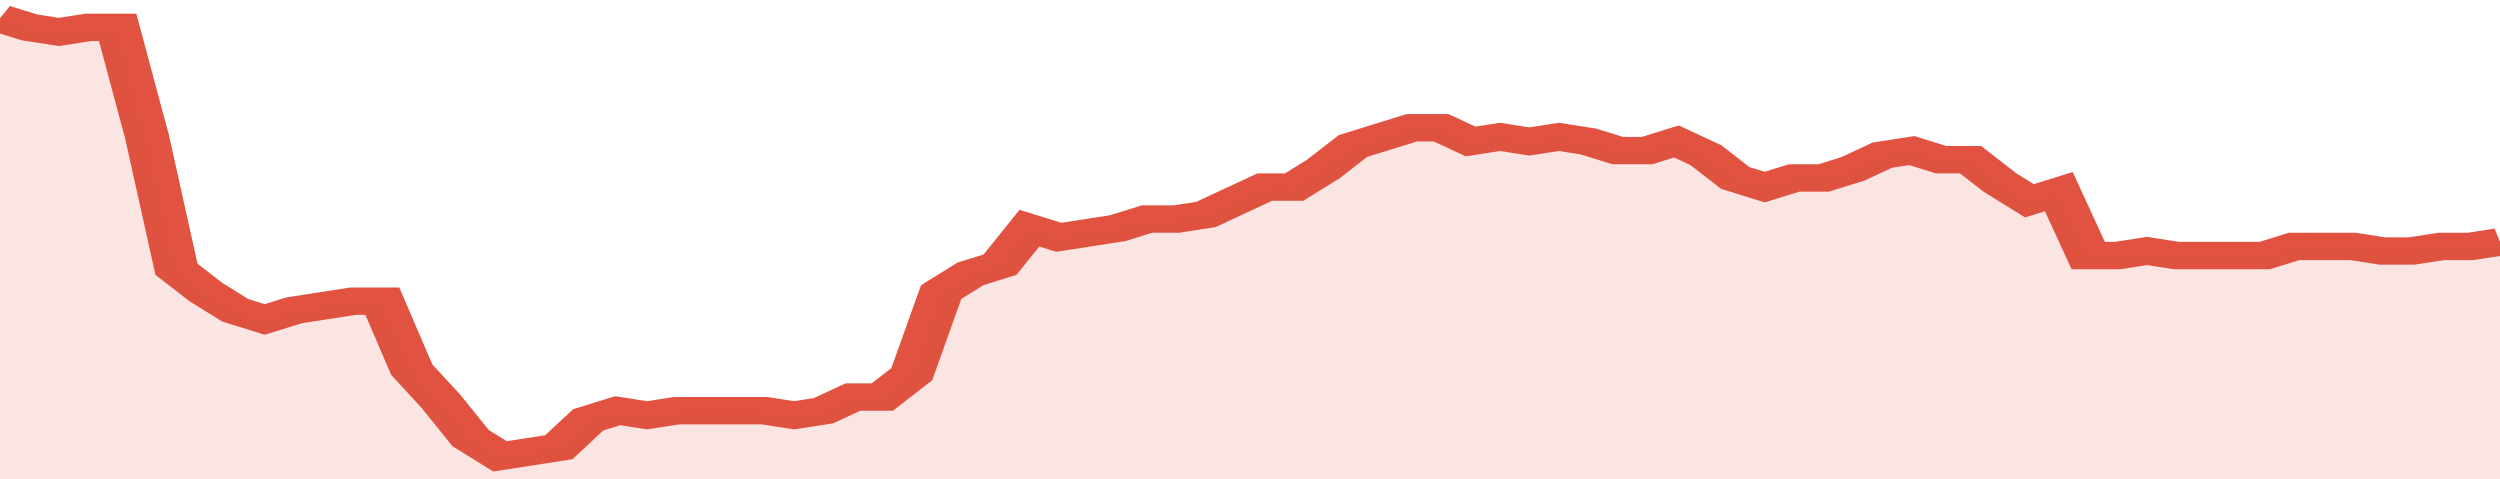 <svg xmlns="http://www.w3.org/2000/svg" viewBox="0 0 340 105" width="120" height="23" preserveAspectRatio="none">
				 <polyline fill="none" stroke="#E15241" stroke-width="6" points="0, 4 4, 6 8, 7 12, 6 16, 6 20, 30 24, 59 28, 64 32, 68 36, 70 40, 68 44, 67 48, 66 52, 66 56, 81 60, 88 64, 96 68, 100 72, 99 76, 98 80, 92 84, 90 88, 91 92, 90 96, 90 100, 90 104, 90 108, 91 112, 90 116, 87 120, 87 124, 82 128, 64 132, 60 136, 58 140, 50 144, 52 148, 51 152, 50 156, 48 160, 48 164, 47 168, 44 172, 41 176, 41 180, 37 184, 32 188, 30 192, 28 196, 28 200, 31 204, 30 208, 31 212, 30 216, 31 220, 33 224, 33 228, 31 232, 34 236, 39 240, 41 244, 39 248, 39 252, 37 256, 34 260, 33 264, 35 268, 35 272, 40 276, 44 280, 42 284, 56 288, 56 292, 55 296, 56 300, 56 304, 56 308, 56 312, 54 316, 54 320, 54 324, 55 328, 55 332, 54 336, 54 340, 53 340, 53 "> </polyline>
				 <polygon fill="#E15241" opacity="0.15" points="0, 105 0, 4 4, 6 8, 7 12, 6 16, 6 20, 30 24, 59 28, 64 32, 68 36, 70 40, 68 44, 67 48, 66 52, 66 56, 81 60, 88 64, 96 68, 100 72, 99 76, 98 80, 92 84, 90 88, 91 92, 90 96, 90 100, 90 104, 90 108, 91 112, 90 116, 87 120, 87 124, 82 128, 64 132, 60 136, 58 140, 50 144, 52 148, 51 152, 50 156, 48 160, 48 164, 47 168, 44 172, 41 176, 41 180, 37 184, 32 188, 30 192, 28 196, 28 200, 31 204, 30 208, 31 212, 30 216, 31 220, 33 224, 33 228, 31 232, 34 236, 39 240, 41 244, 39 248, 39 252, 37 256, 34 260, 33 264, 35 268, 35 272, 40 276, 44 280, 42 284, 56 288, 56 292, 55 296, 56 300, 56 304, 56 308, 56 312, 54 316, 54 320, 54 324, 55 328, 55 332, 54 336, 54 340, 53 340, 105 "></polygon>
			</svg>